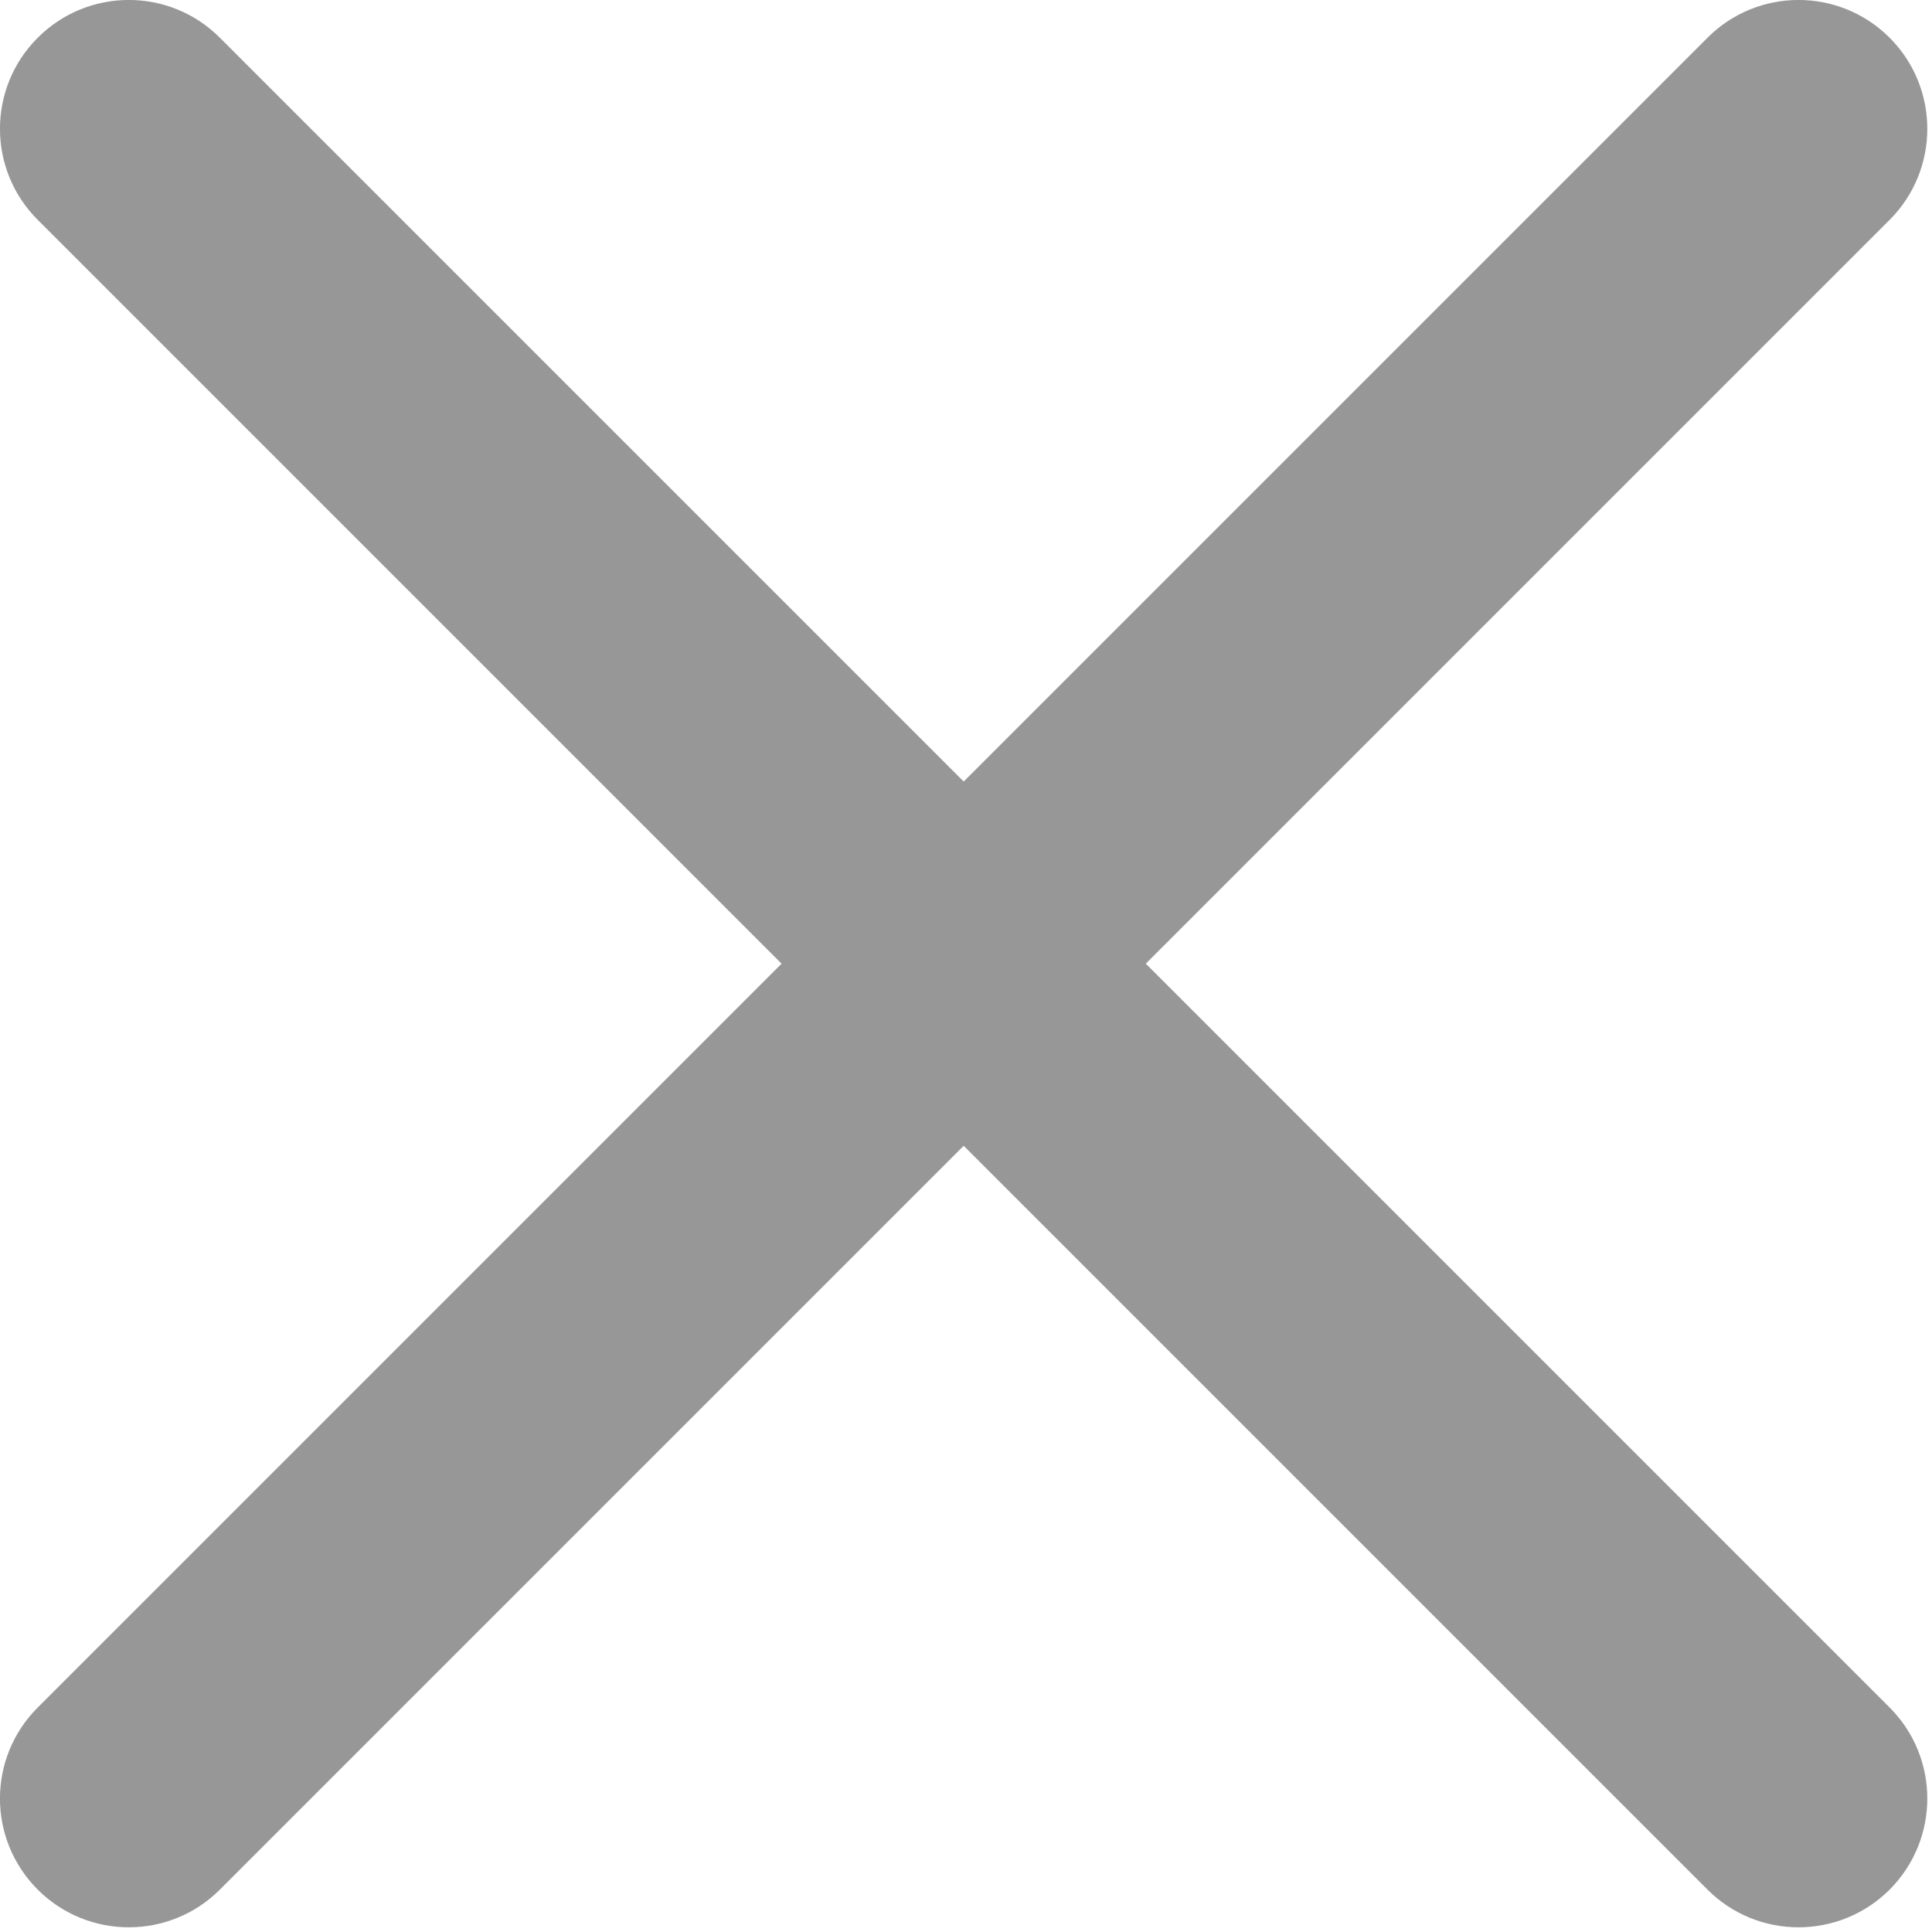 <svg width="15" height="15" viewBox="0 0 15 15" fill="none" xmlns="http://www.w3.org/2000/svg">
<path d="M1.707 0.293C1.317 -0.098 0.683 -0.098 0.293 0.293C-0.098 0.683 -0.098 1.317 0.293 1.707L6.068 7.482L0.293 13.257C-0.098 13.647 -0.098 14.28 0.293 14.671C0.683 15.061 1.317 15.061 1.707 14.671L7.482 8.896L13.257 14.671C13.647 15.061 14.28 15.061 14.671 14.671C15.061 14.28 15.061 13.647 14.671 13.257L8.896 7.482L14.671 1.707C15.061 1.317 15.061 0.683 14.671 0.293C14.28 -0.098 13.647 -0.098 13.257 0.293L7.482 6.068L1.707 0.293Z" fill="#979797"/>
</svg>
